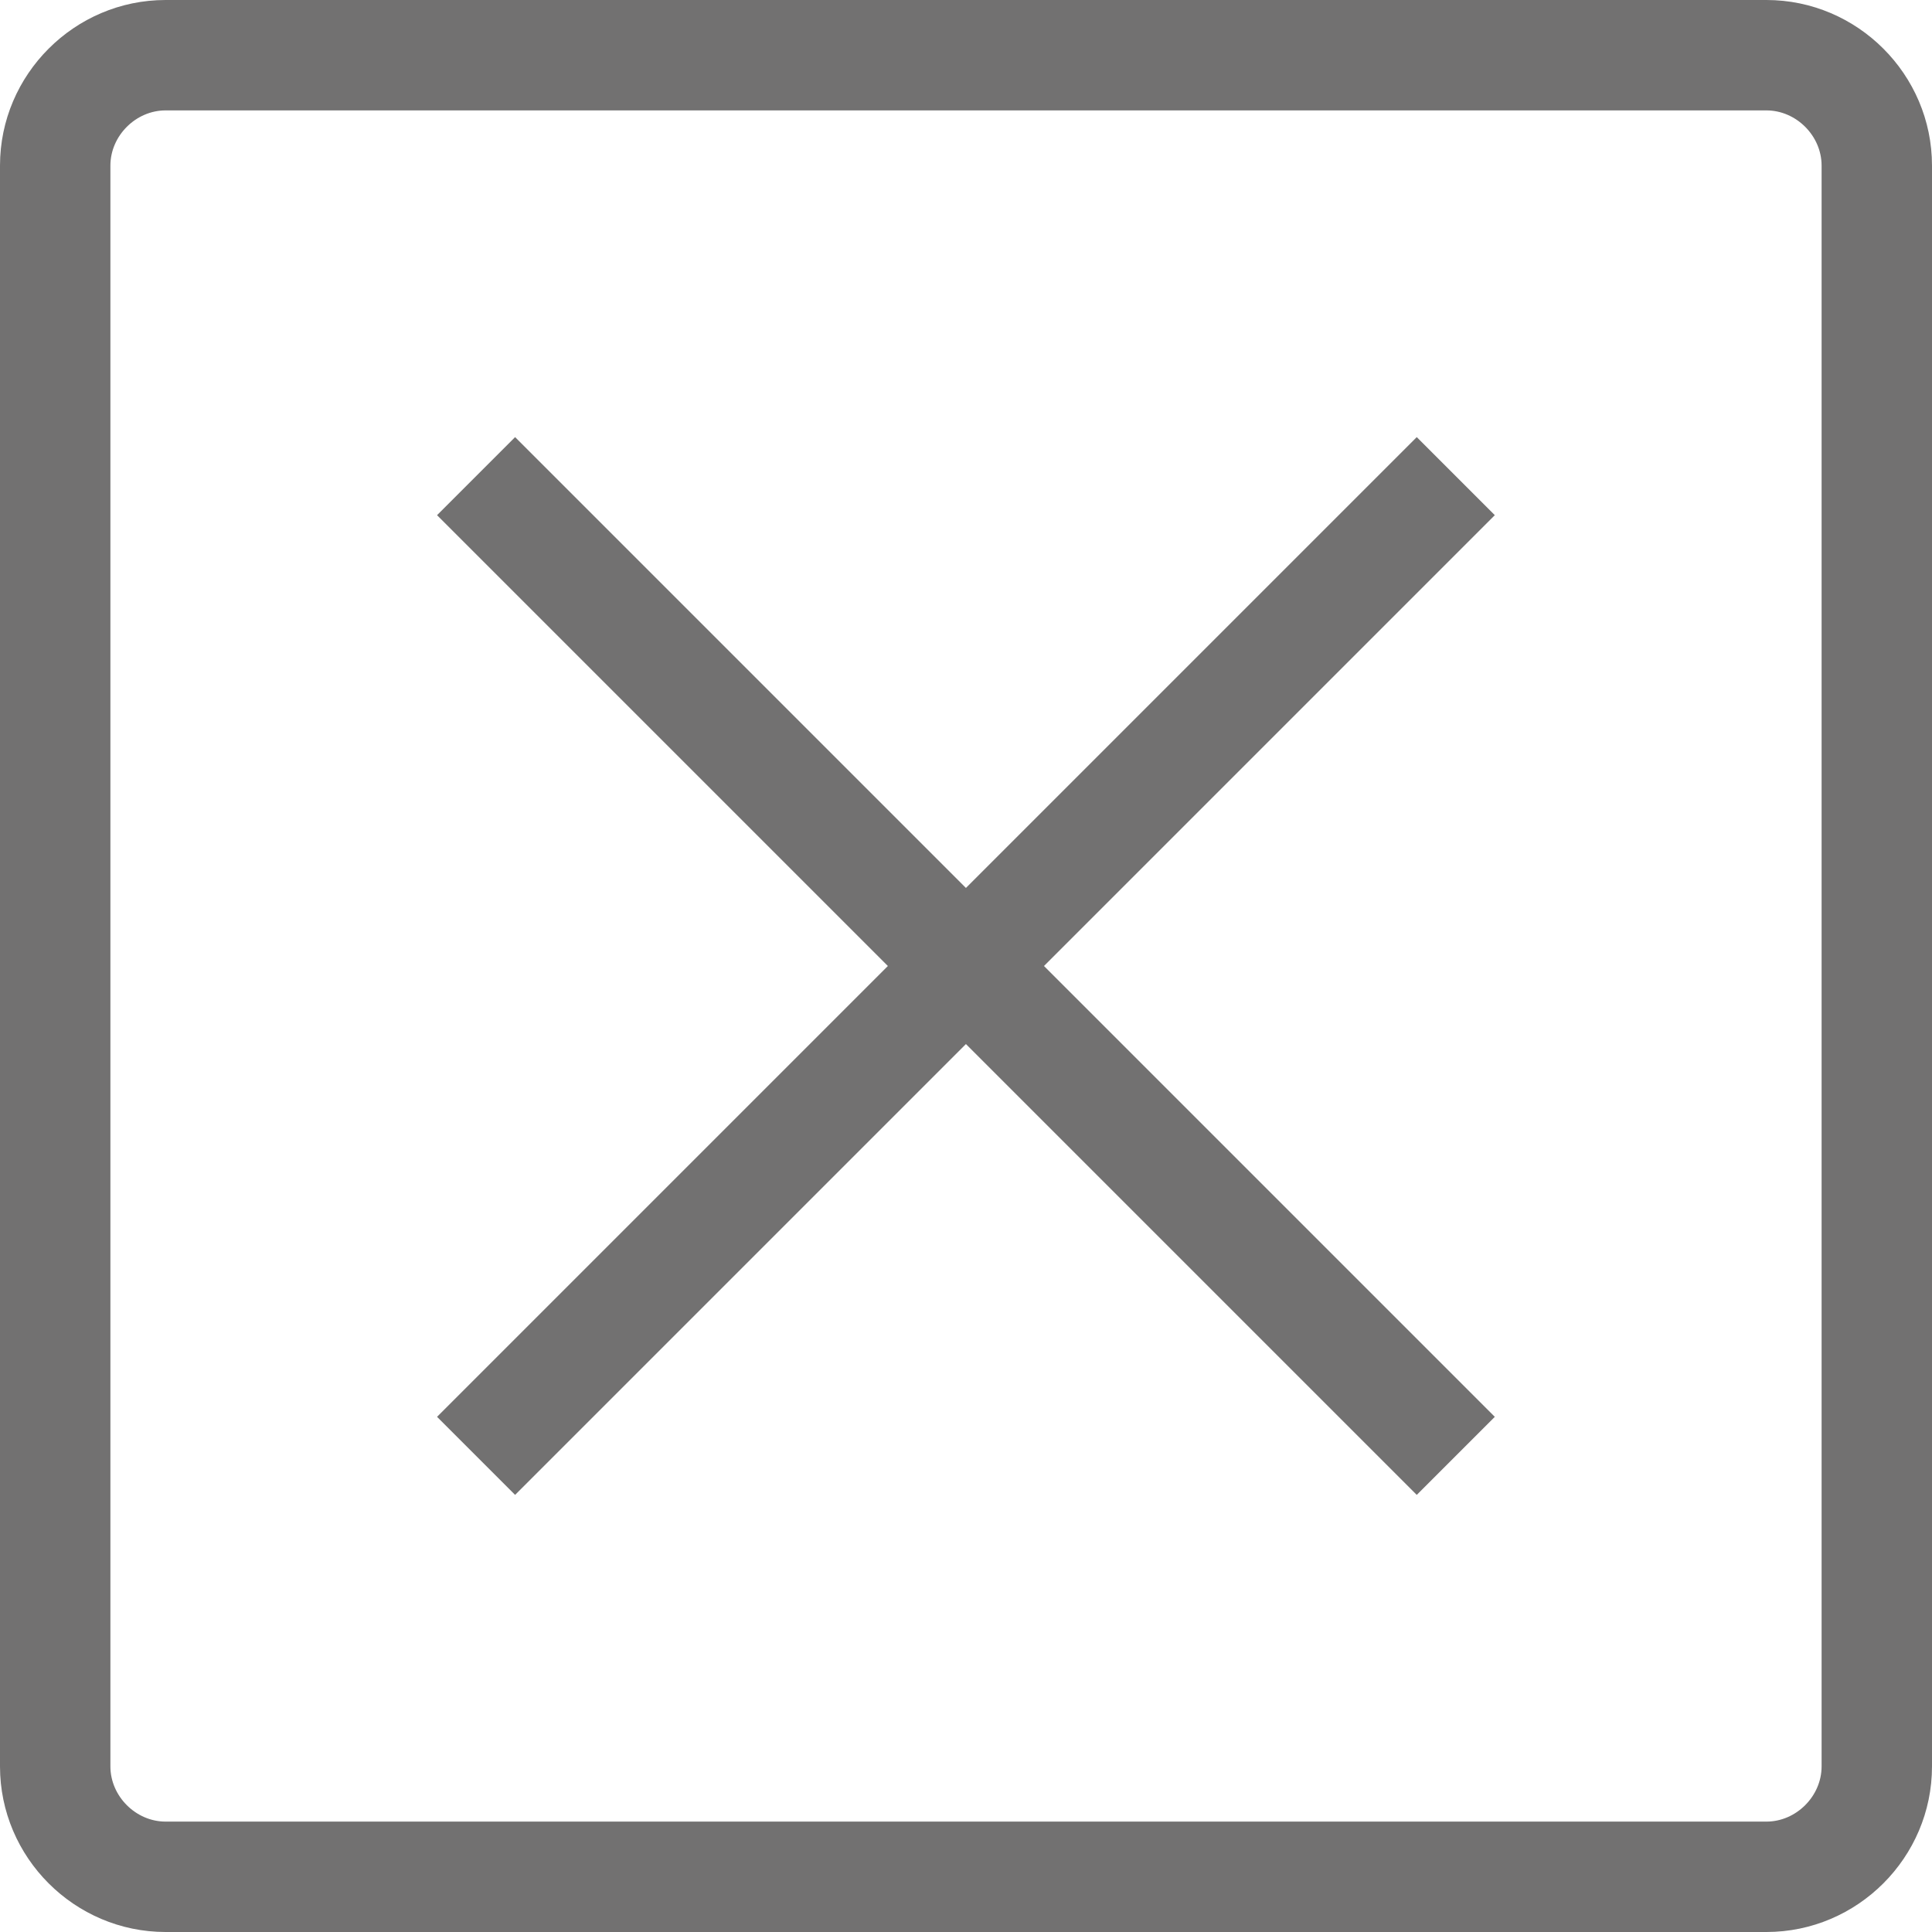 <?xml version="1.0" encoding="UTF-8"?>
<svg id="_レイヤー_2" data-name="レイヤー_2" xmlns="http://www.w3.org/2000/svg" viewBox="0 0 35 35">
  <defs>
    <style>
      .cls-1 {
        fill: #727171;
      }
    </style>
  </defs>
  <g id="TS">
    <path class="cls-1" d="M32,2c.54,0,1,.46,1,1v29c0,.54-.46,1-1,1H3c-.54,0-1-.46-1-1V3c0-.54.46-1,1-1h29M32,0H3C1.35,0,0,1.35,0,3v29c0,1.65,1.35,3,3,3h29c1.65,0,3-1.35,3-3V3c0-1.65-1.35-3-3-3h0Z"/>
    <g>
      <rect class="cls-1" x="16.5" y="4.95" width="2" height="25.1" transform="translate(-7.25 17.5) rotate(-45)"/>
      <rect class="cls-1" x="4.95" y="16.5" width="25.1" height="2" transform="translate(-7.25 17.5) rotate(-45)"/>
    </g>
  </g>
</svg>